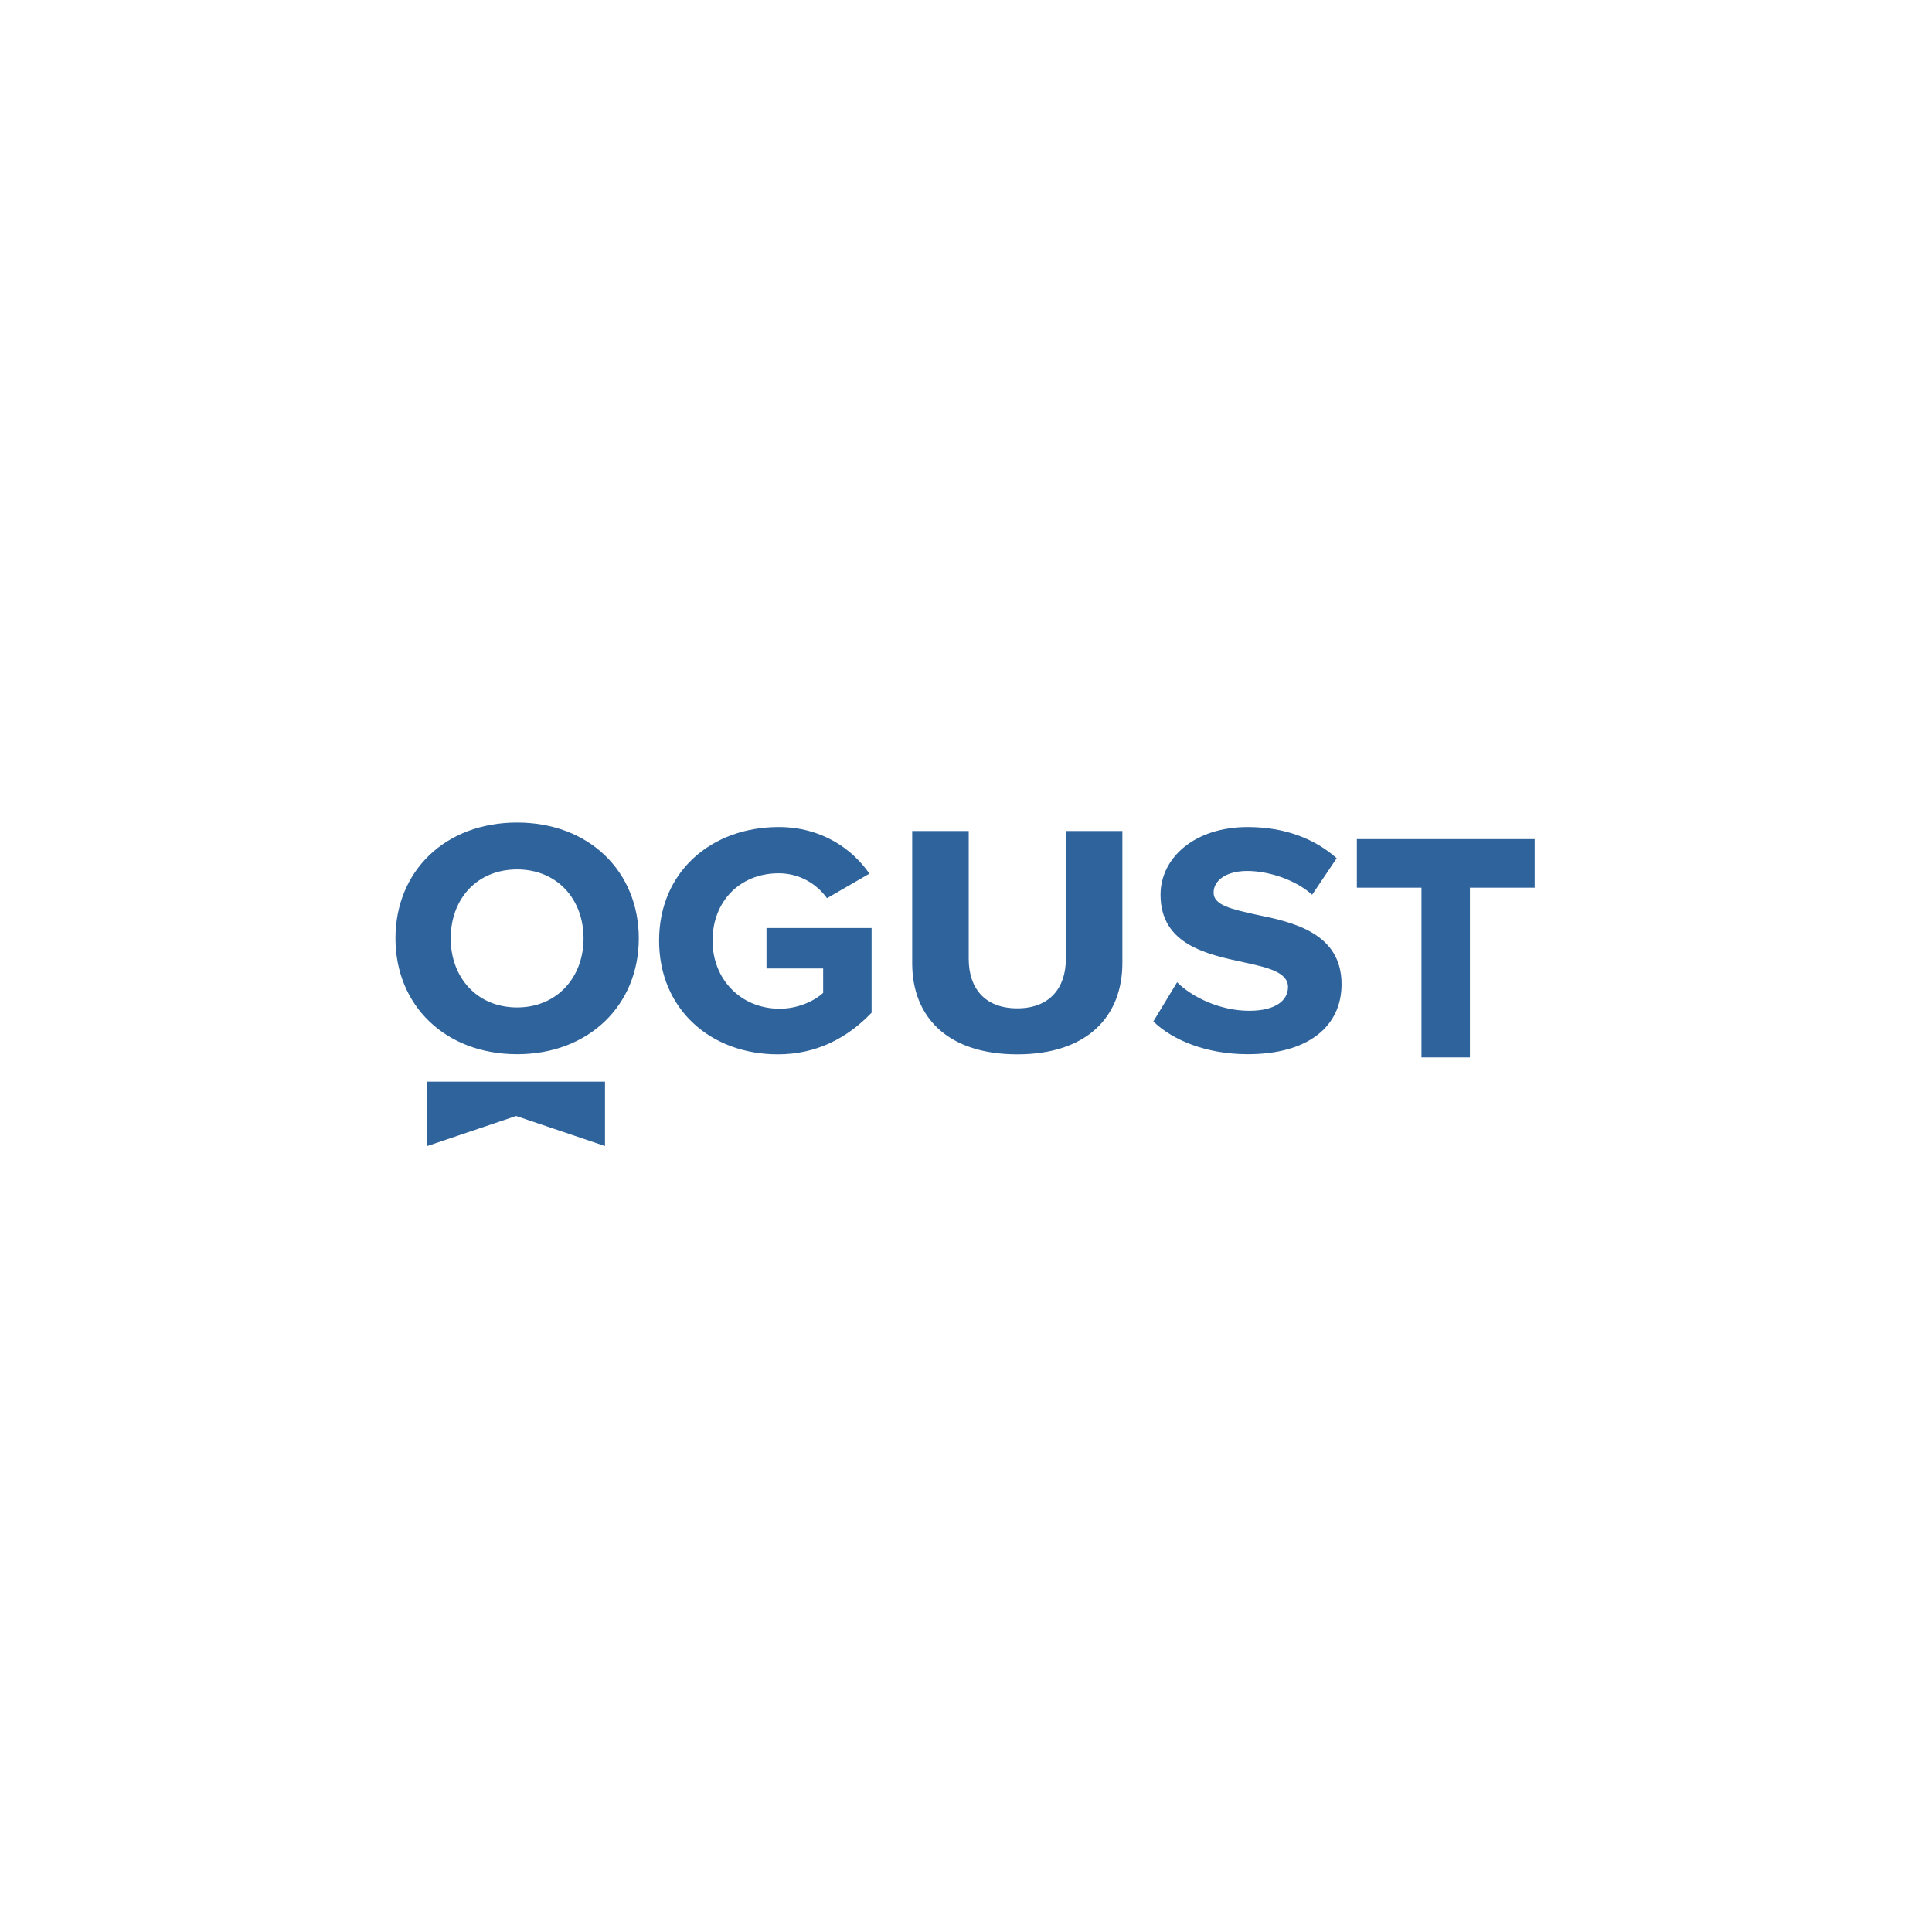 <?xml version="1.0" encoding="utf-8"?>
<svg xmlns="http://www.w3.org/2000/svg" xmlns:xlink="http://www.w3.org/1999/xlink" version="1.1" id="Calque_1" x="0px" y="0px" viewBox="0 0 200 200" style="enable-background:new 0 0 200 200;">
<style type="text/css">
	.st0{fill:#2E639C;}
</style>
<g>
	<g>
		<g transform="matrix(.133 0 0 -.133 0 59.68)">
			<path class="st0" d="M307.8-281.7c0,52.2,38.5,90.2,94.7,90.2c55.9,0,94.7-38,94.7-90.2c0-51.8-38.8-90.1-94.7-90.1&#xA;				C346.3-371.8,307.8-333.5,307.8-281.7 M454.2-281.7c0,30.5-20.5,53.7-51.7,53.7c-31.5,0-51.7-23.2-51.7-53.7&#xA;				c0-30.1,20.2-53.7,51.7-53.7C433.6-335.4,454.2-311.9,454.2-281.7 M513-283.4c0,53.6,40.7,88.4,93.1,88.4&#xA;				c33.3,0,57.3-17,70.6-36.3l-33-19.1c-8,11.1-21.3,19.4-37.6,19.4c-30.2,0-51.5-21.9-51.5-52.4c0-30.2,22.1-53,52.3-53&#xA;				c14.8,0,27.5,6.5,33.8,12.3v19h-44.1v31.5h81.8v-65.9c-18.9-19.7-42.8-32.4-73-32.4C553.1-371.9,513-336.7,513-283.4 M710-301&#xA;				v102.9h44v-99.5c0-22.8,12.5-38.5,37.8-38.5c25,0,37.8,15.7,37.8,38.5v99.5h44v-102.6c0-42.2-27.9-71.2-81.8-71.2&#xA;				C737.6-371.9,710-342.9,710-301 M897.7-346.3l18.5,30.5c11.7-11.7,33.6-22.2,56.1-22.2c21,0,30.2,8.3,30.2,18.5&#xA;				c0,11.4-15.4,15.1-33.9,19.1c-28.7,6.2-65.3,13.6-65.3,52.7c0,28.7,26.5,52.7,67.8,52.7c29,0,52.4-9.2,69.3-24.3l-19.1-28.4&#xA;				c-13,11.7-33.9,18.5-50.5,18.5c-16,0-26.2-7.1-26.2-16.9c0-9.9,14.5-12.9,32.7-17c28.7-5.8,66.9-14.2,66.9-54.2&#xA;				c0-32.6-25.6-54.5-73-54.5C938.7-371.8,912.5-360.7,897.7-346.3 M1106.4-374.3v132.1h-50.3v37.8h138.4v-37.8h-50.4v-132.1H1106.4&#xA;				 M470.9-443.3l-69.2,23.4l-69.2-23.4v50.1h138.4V-443.3"/>
		</g>
	</g>
</g>
</svg>